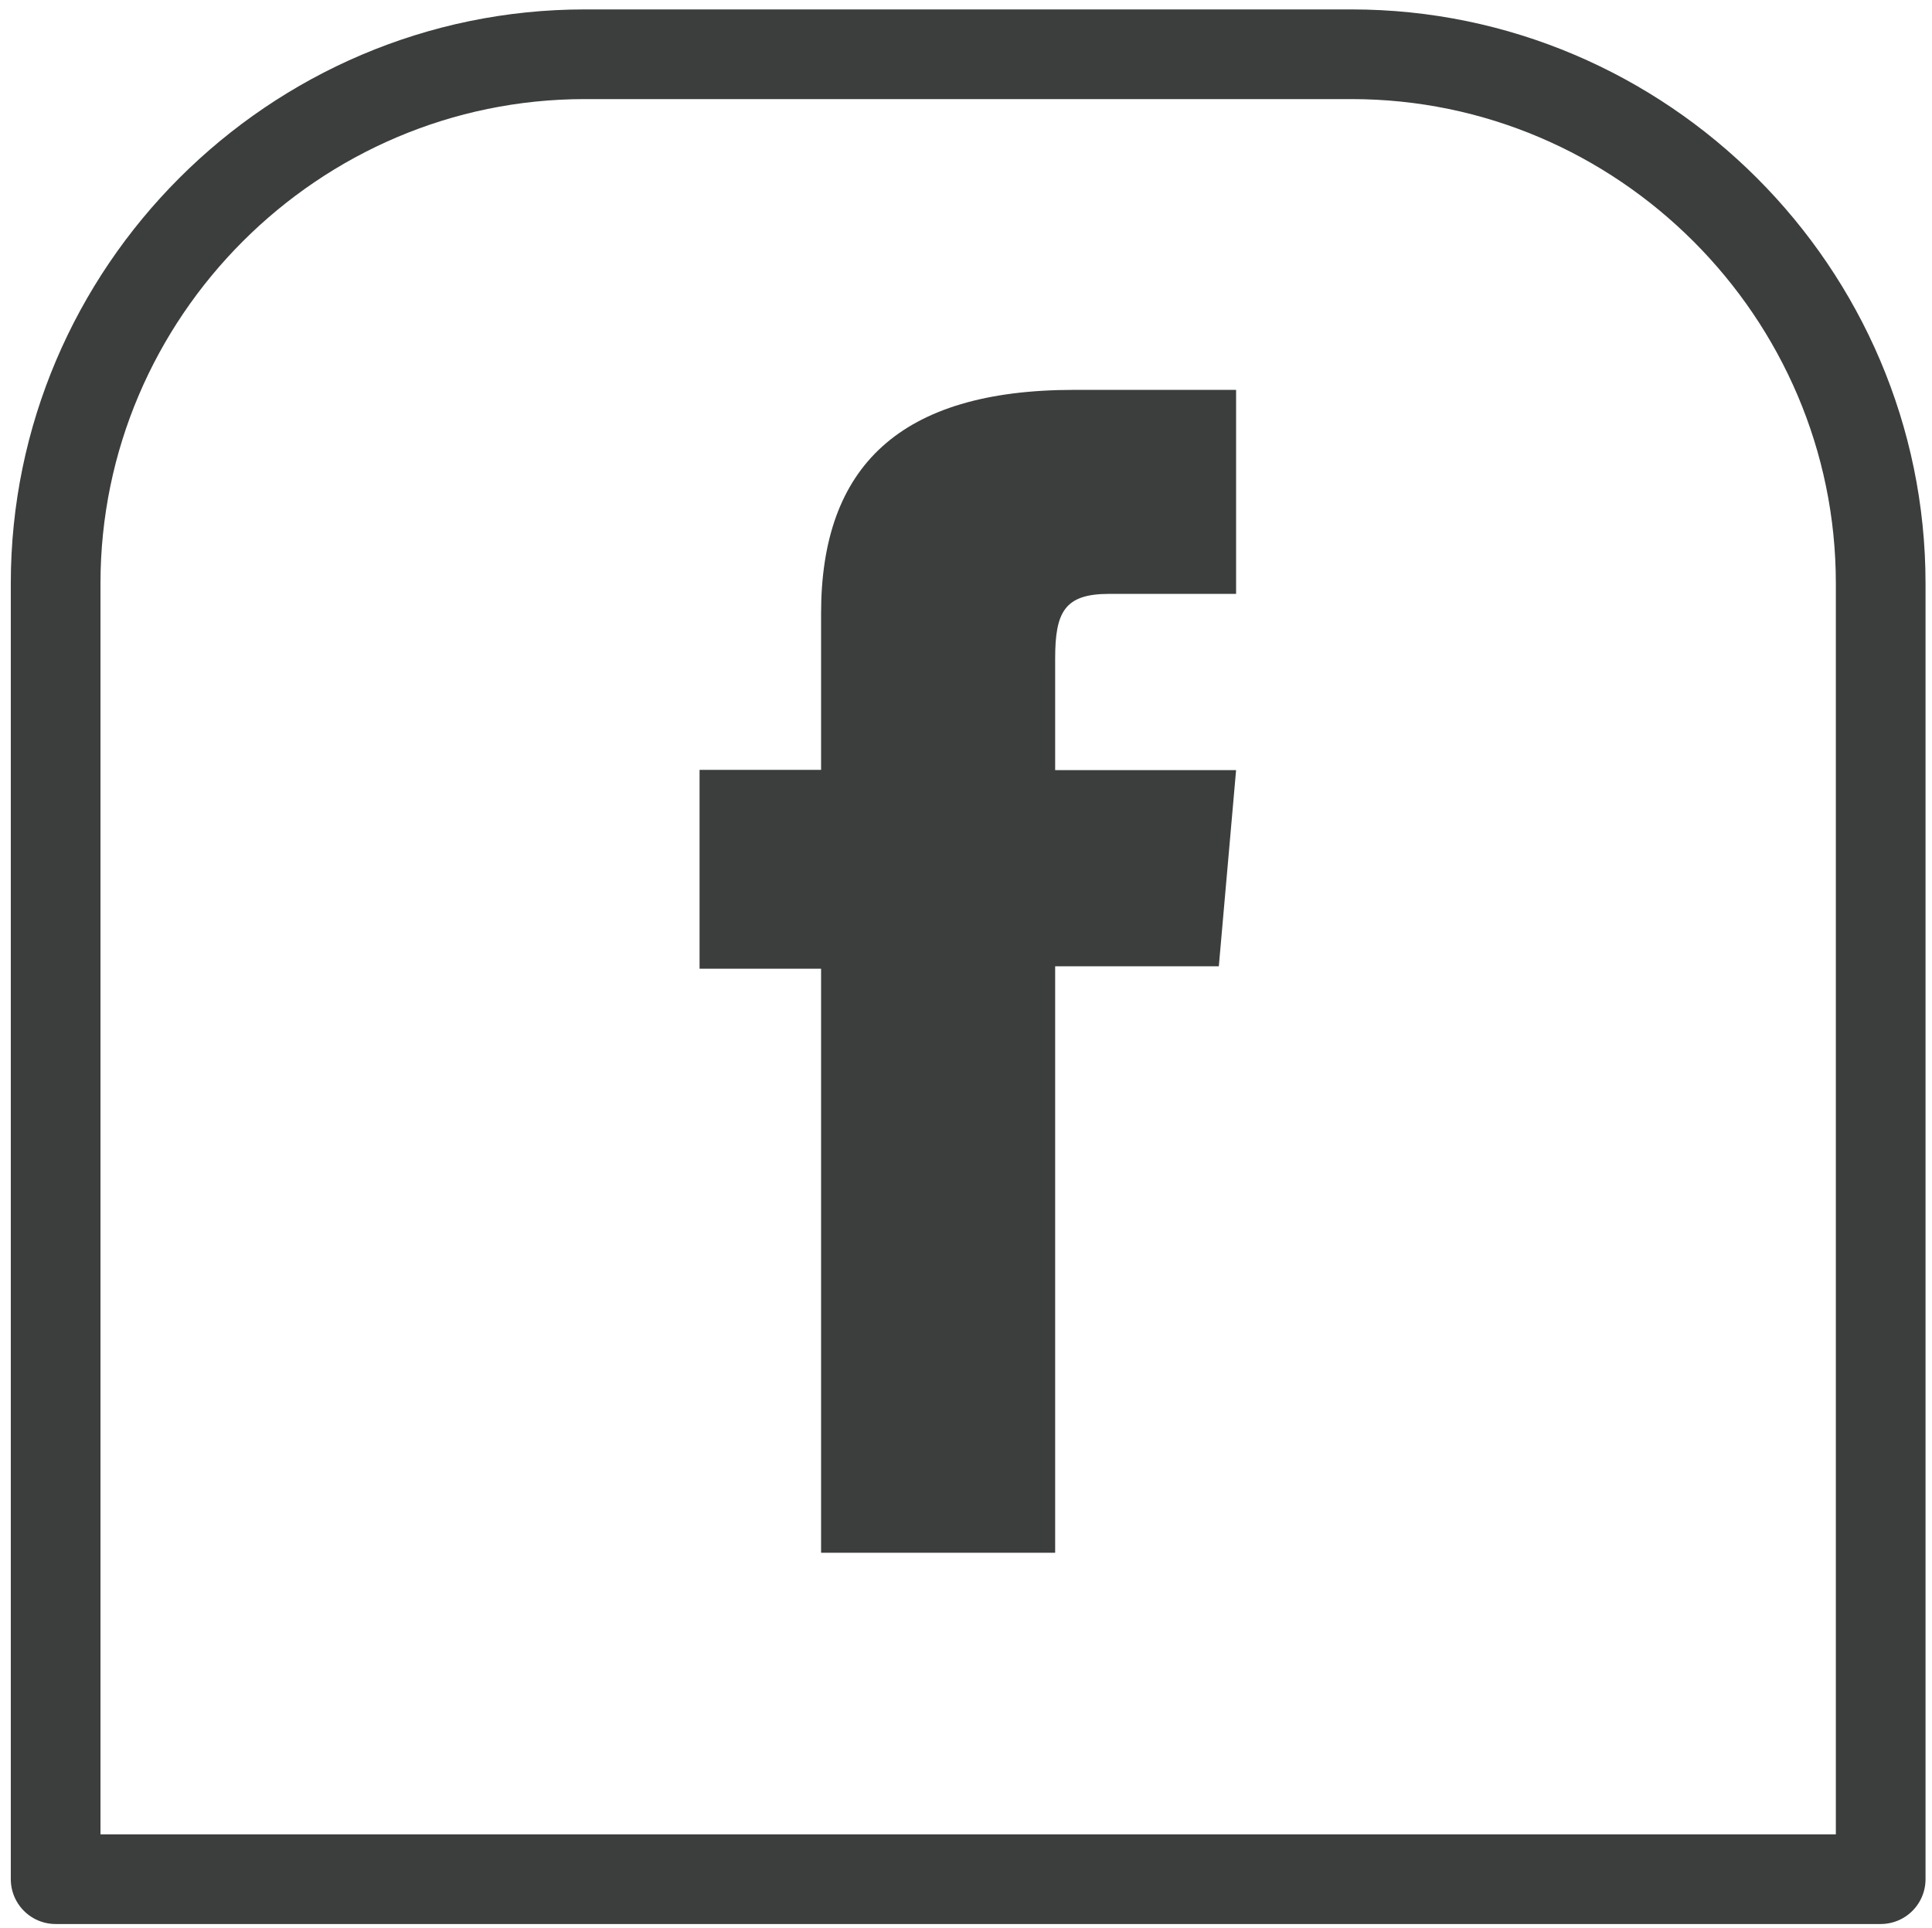 <svg xmlns="http://www.w3.org/2000/svg" width="86.17" height="86" viewBox="0 0 86.167 86"><path fill="#3C3D3D" d="M36.62 69.26h10.44V43.1h7.3l.77-8.75h-8.07v-4.98c0-2.07.42-2.88 2.4-2.88h5.67v-9.1H47.9c-7.77 0-11.28 3.42-11.28 9.97v6.98H31.2v8.87h5.42v26.04z"/><path fill="none" stroke="#3C3D3D" stroke-width="4" stroke-linecap="round" stroke-linejoin="round" stroke-miterlimit="10" d="M83.88 83.82H2.48v-57.8c0-12.98 10.62-23.6 23.6-23.6h34.2c12.97 0 23.6 10.62 23.6 23.6v57.8z"/></svg>